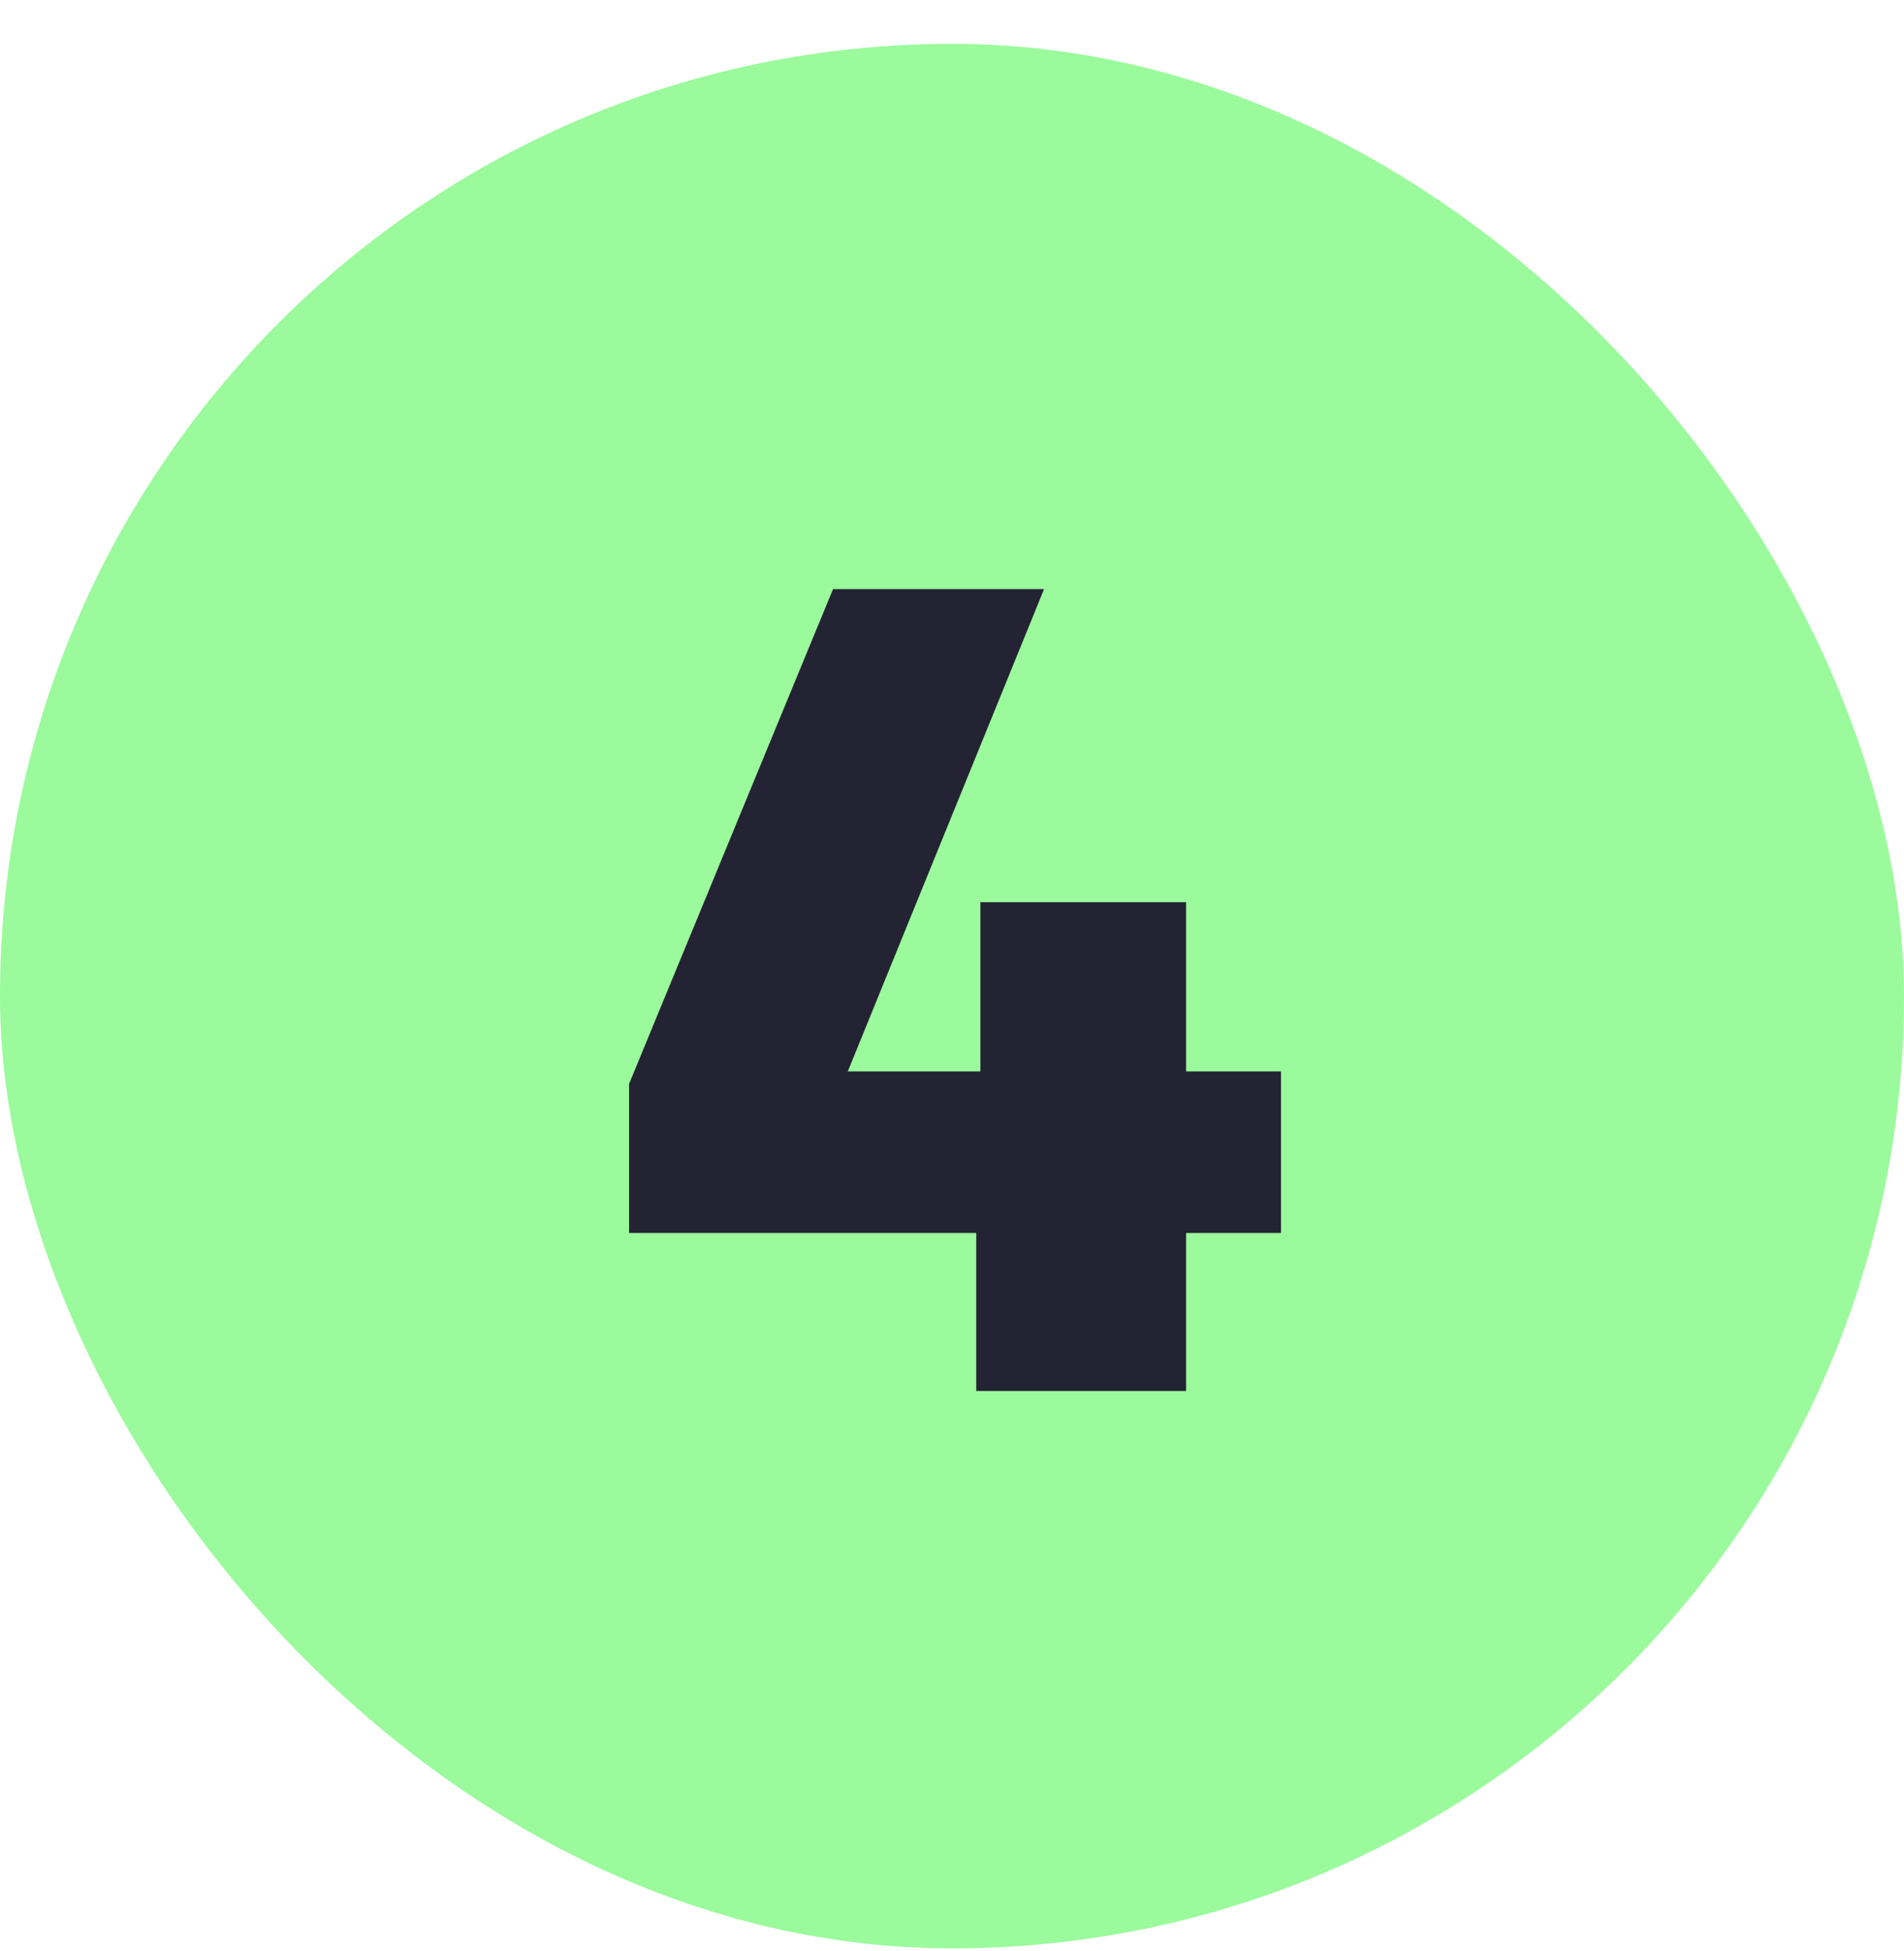 <?xml version="1.0"?>
<svg xmlns="http://www.w3.org/2000/svg" width="41" height="42" viewBox="0 0 41 42" fill="none">
<rect y="0.944" width="41" height="41" rx="20.5" fill="#9BFA9C"/>
<path d="M13.547 23.332L17.938 12.683H22.482L18.256 23.065H21.111V19.422H25.541V23.065H27.584V26.543H25.541V29.944H21.022V26.543H13.547V23.332Z" fill="#242333"/>
</svg>

